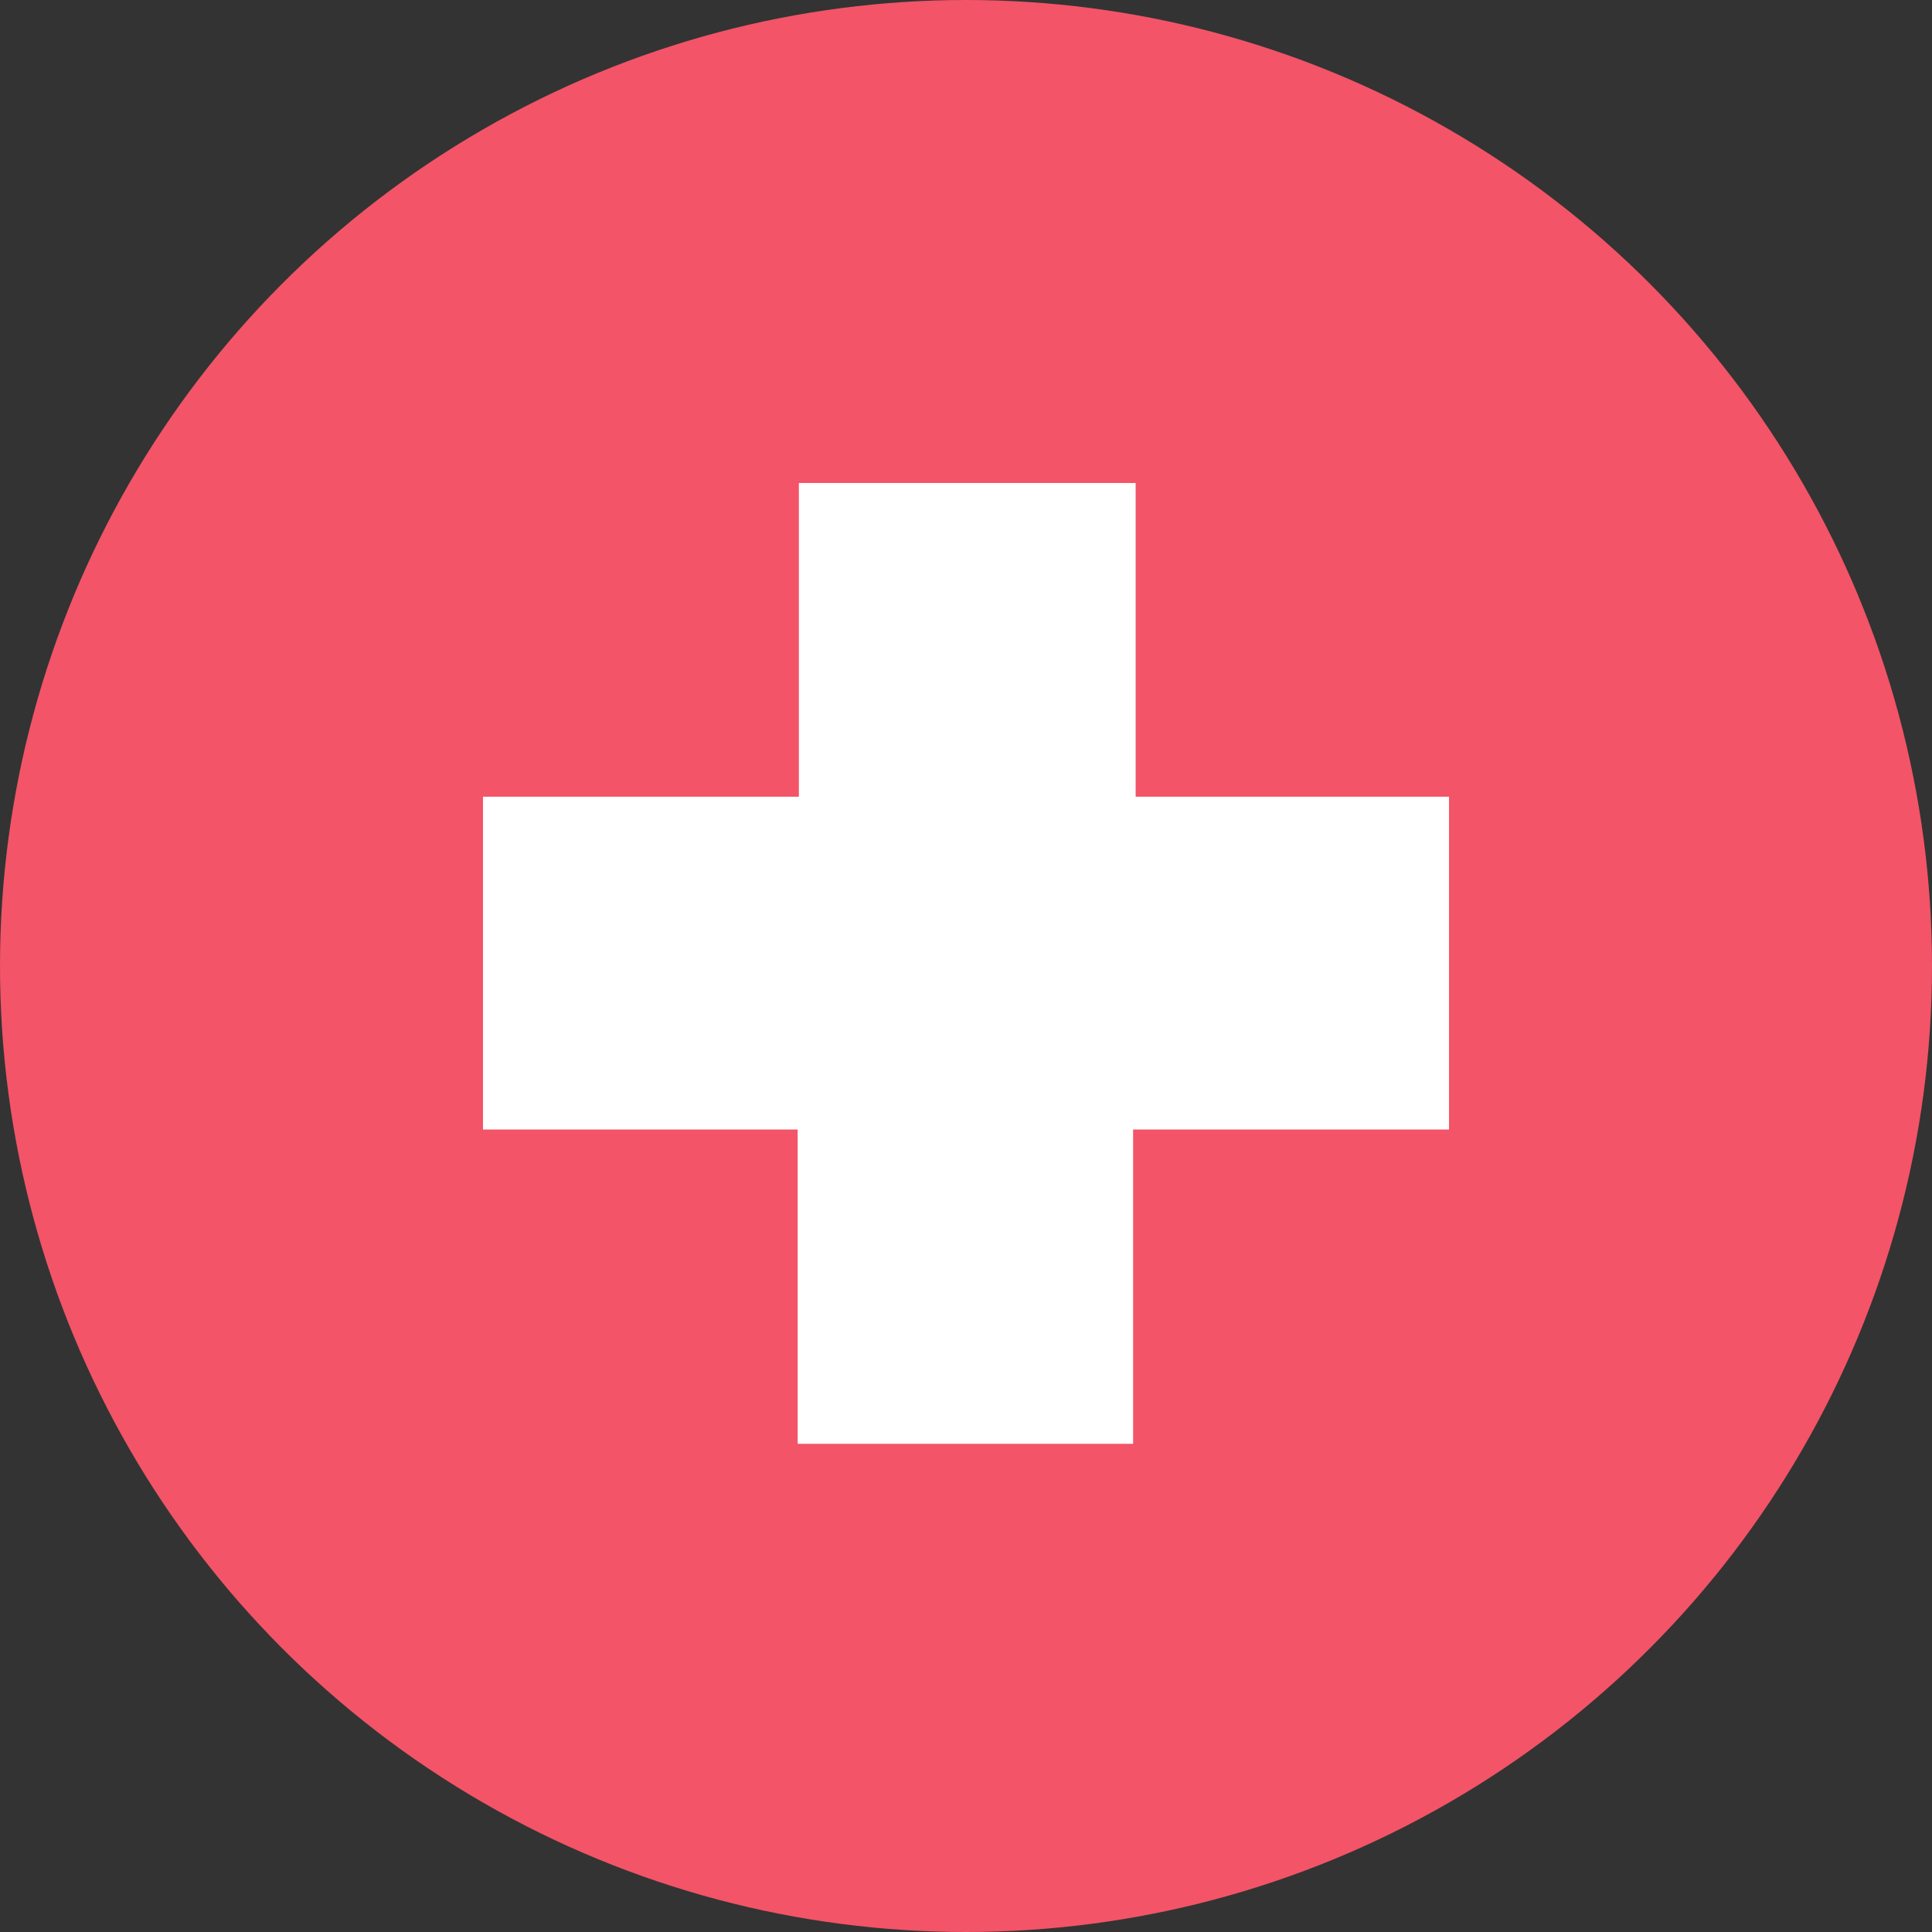 <svg xmlns="http://www.w3.org/2000/svg" width="16" height="16" viewBox="0 0 16 16">
  <rect x="0" y="0" width="16" height="16" fill="#333333" stroke="none"/>
  <g fill="none" fill-rule="evenodd">
    <circle cx="8" cy="8" r="8" fill="#F35467"/>
    <polyline fill="#FFF" points="6.606 4 9.384 4 9.384 6.603 12 6.603 12 9.359 9.405 9.359 9.405 11.957 6.616 11.957 6.616 9.359 4 9.359 4 6.603 6.606 6.603 6.606 4" transform="matrix(1 0 0 -1 0 15.957)"/>
  </g>
</svg>
